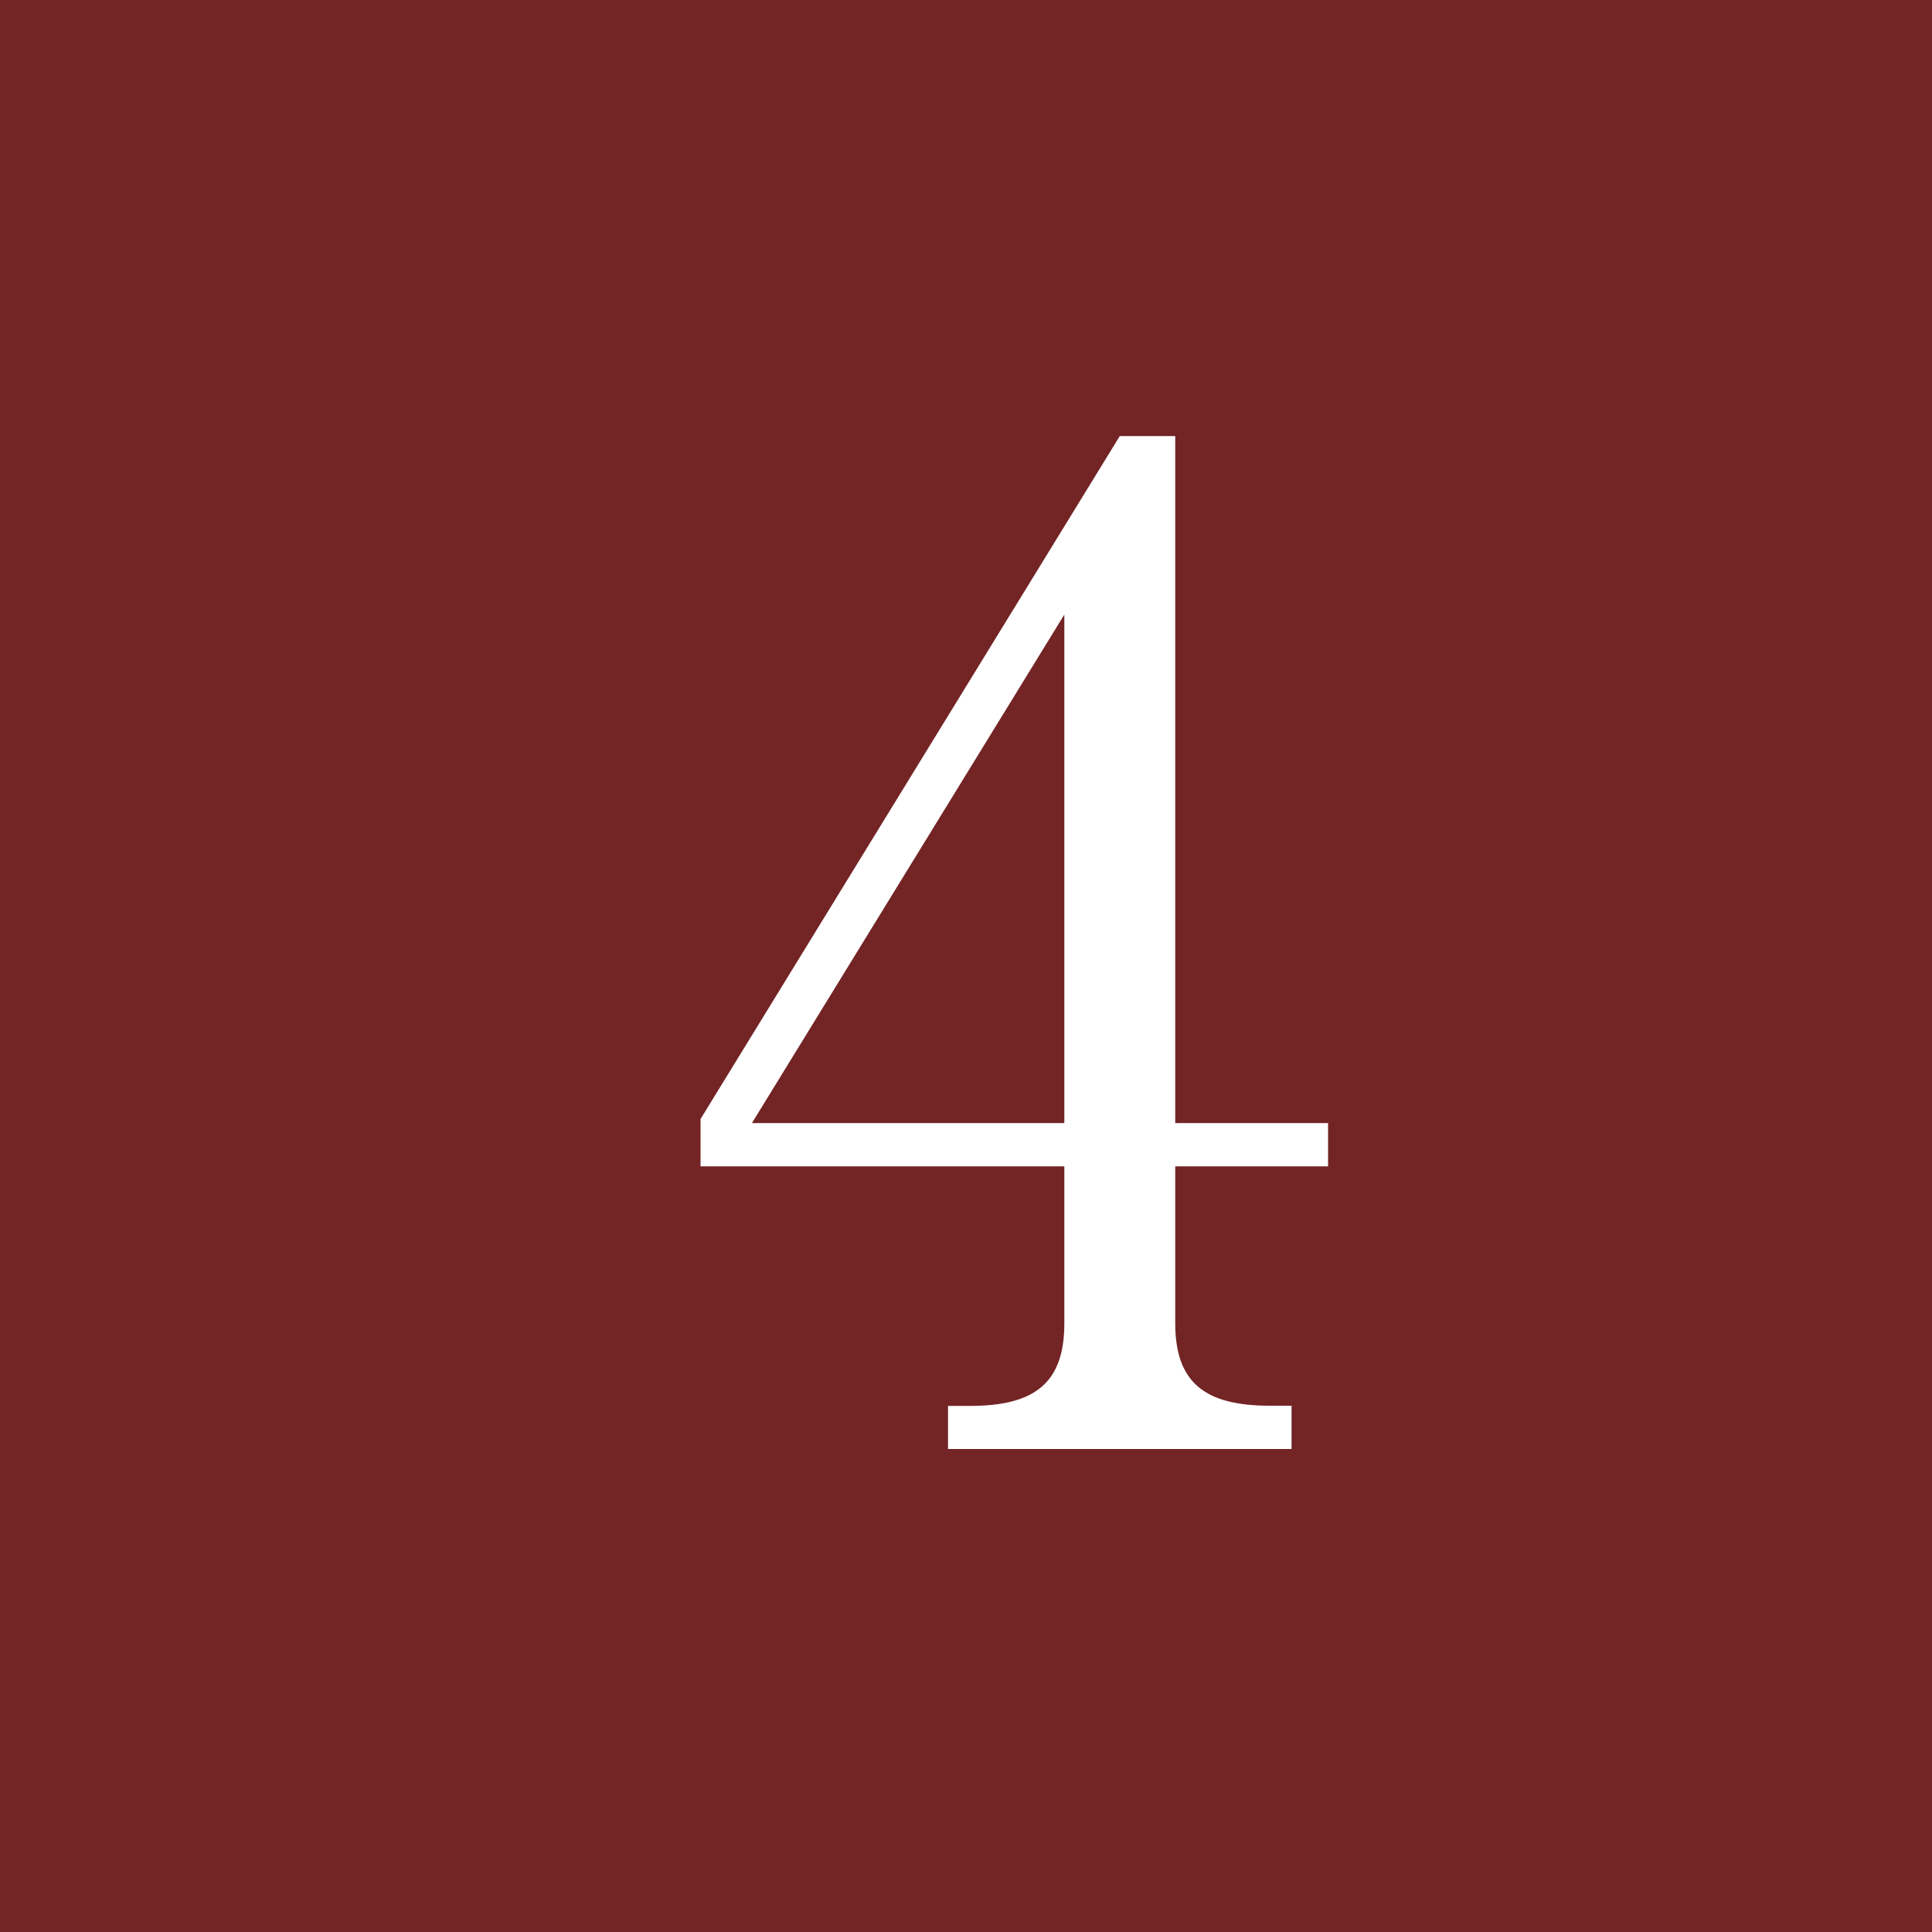 <svg xmlns="http://www.w3.org/2000/svg" width="20" height="20" viewBox="0 0 20 20">
  <g id="グループ_1208" data-name="グループ 1208" transform="translate(-447 -499)">
    <rect id="長方形_2866" data-name="長方形 2866" width="20" height="20" transform="translate(447 499)" fill="#732425"/>
    <path id="パス_104239" data-name="パス 104239" d="M-6.748-3.416v.49h3.766V-1.3c0,.63-.322.854-.98.854h-.224V0H-.63V-.448H-.854c-.672,0-.98-.238-.98-.854V-2.926H-.252v-.448H-1.834v-7.112h-.574Zm3.766.042H-6.216l3.234-5.264Z" transform="translate(461 514)" fill="#fff"/>
  </g>
</svg>

